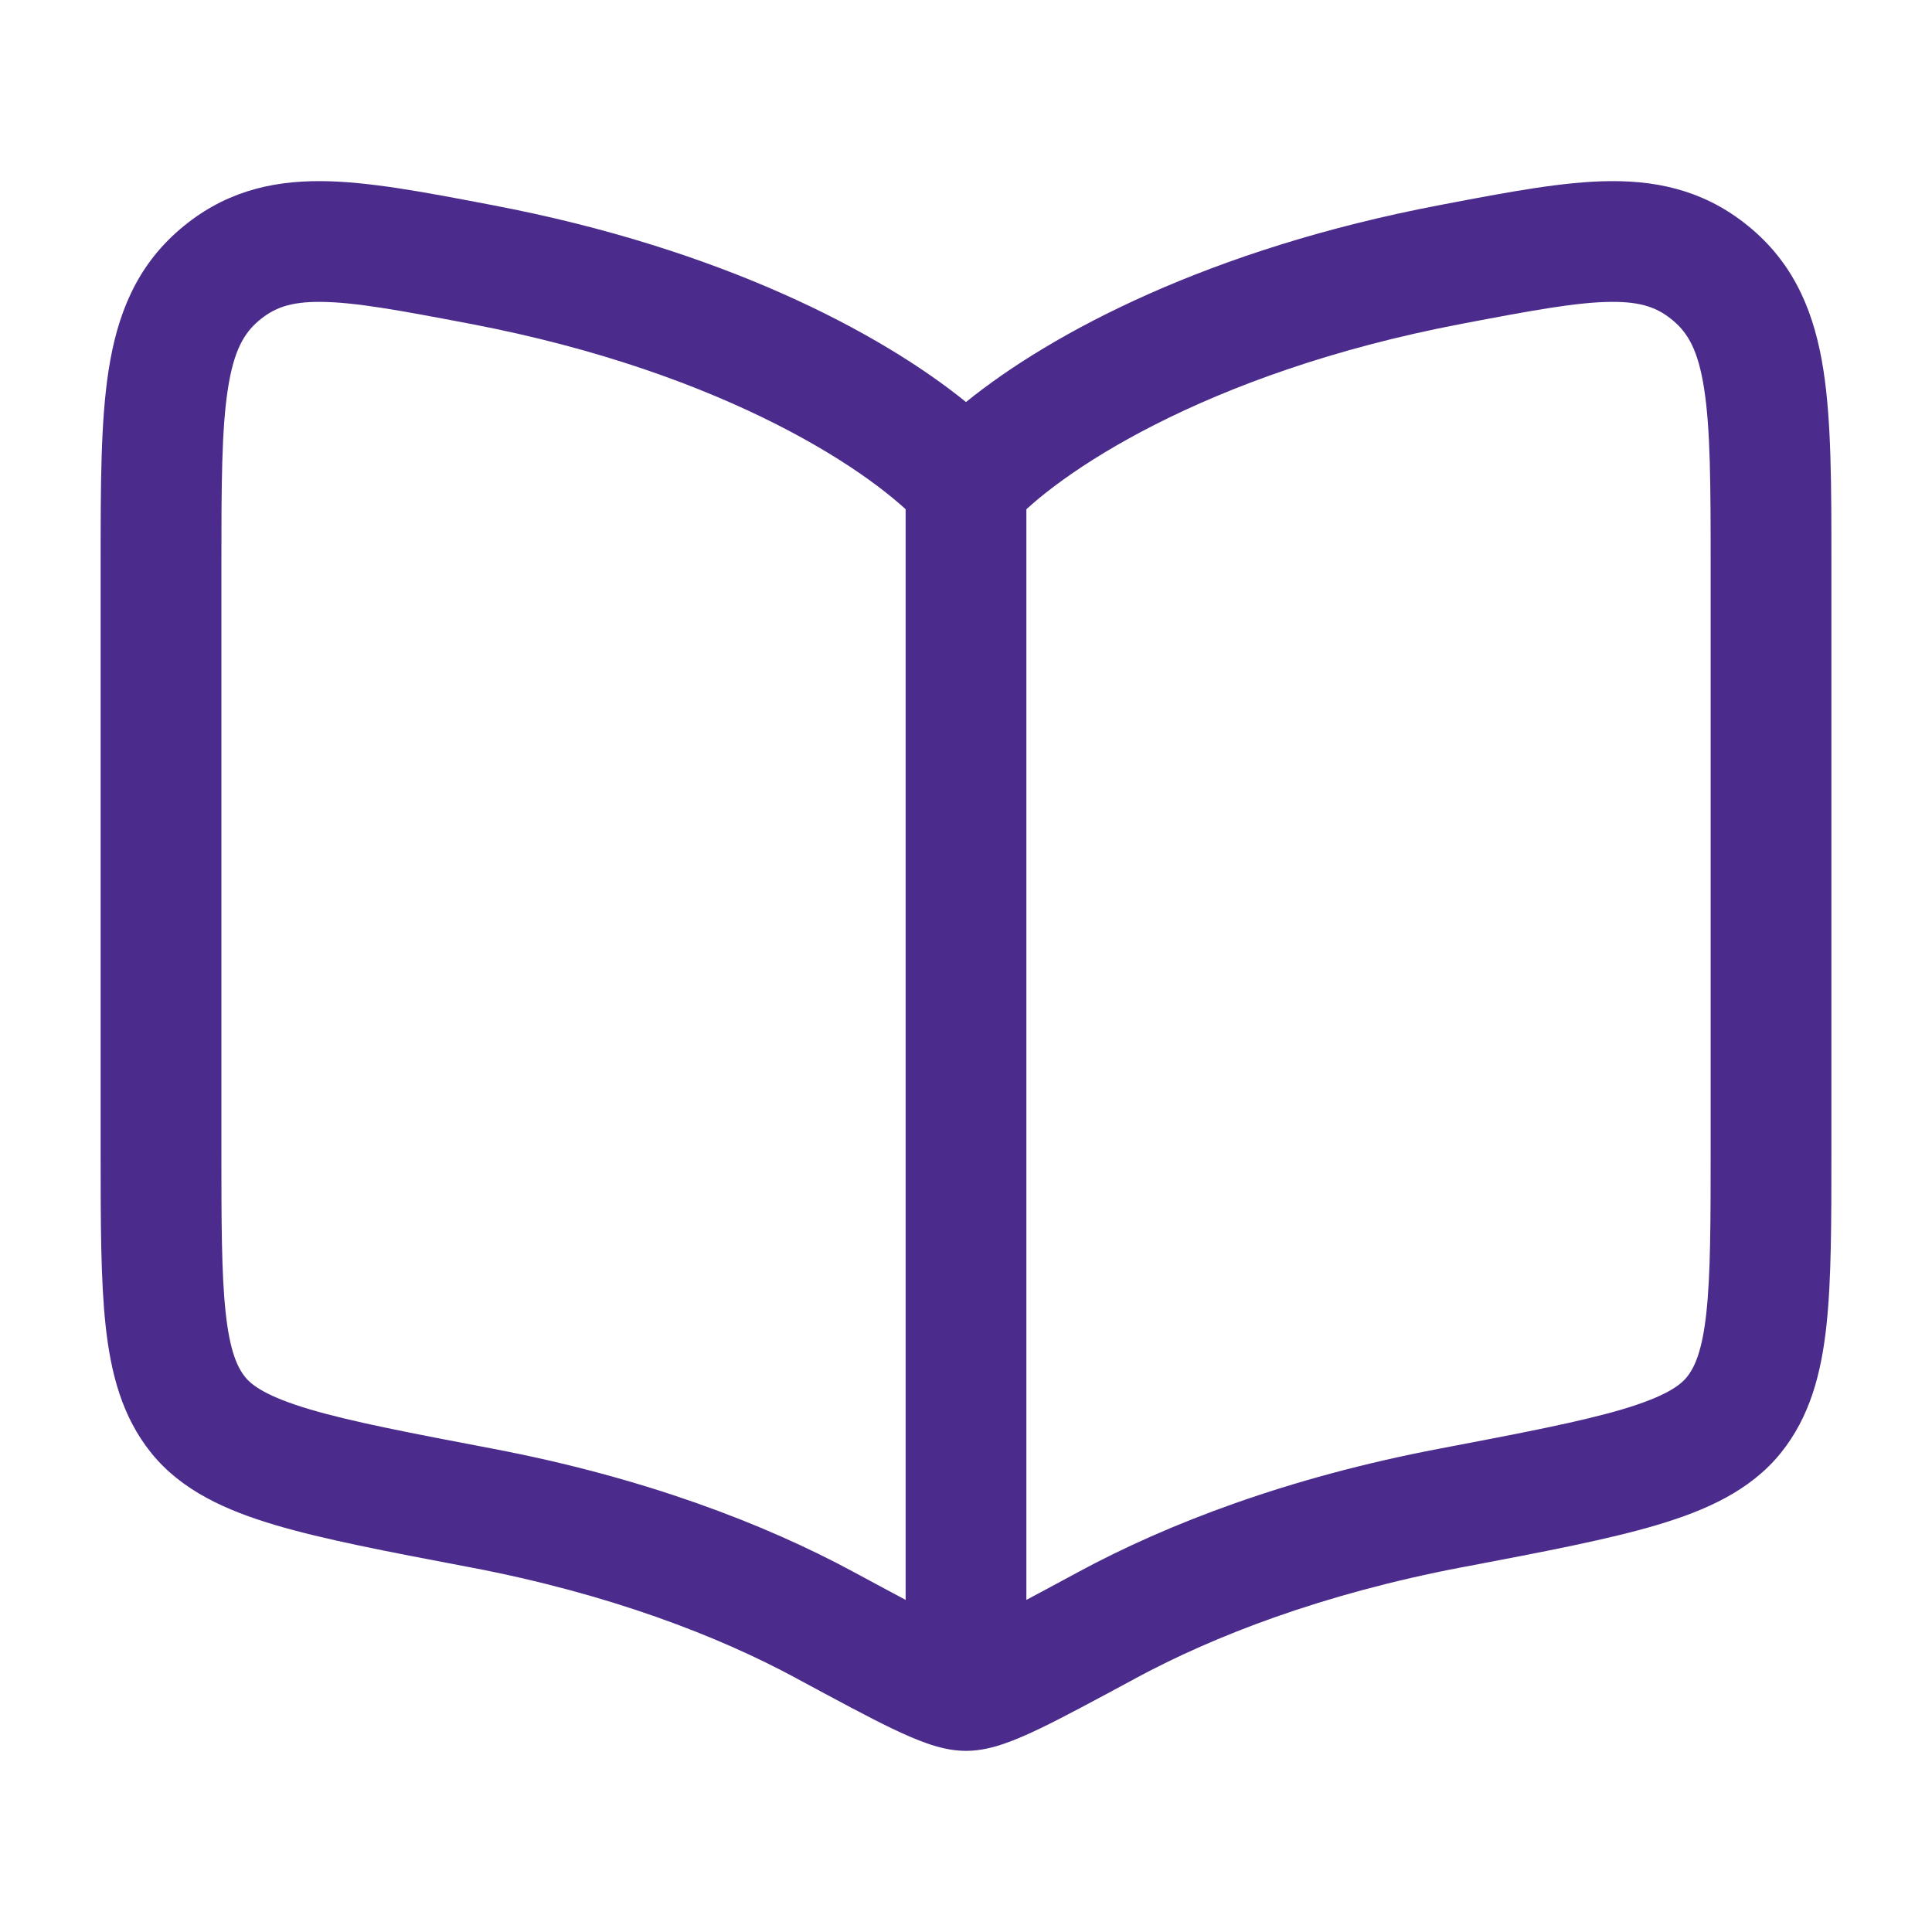 <svg width="44" height="44" viewBox="0 0 44 44" fill="none" xmlns="http://www.w3.org/2000/svg">
<g id="fi_17744855">
<g id="Group">
<path id="Vector" fill-rule="evenodd" clip-rule="evenodd" d="M22 9.625C22.759 9.625 23.375 10.241 23.375 11V36.667C23.375 37.426 22.759 38.042 22 38.042C21.241 38.042 20.625 37.426 20.625 36.667V11C20.625 10.241 21.241 9.625 22 9.625Z" fill="#4B2C8C"/>
<path id="Vector_2" fill-rule="evenodd" clip-rule="evenodd" d="M11.107 4.651C11.145 4.658 11.184 4.665 11.222 4.673C16.442 5.667 20.047 7.574 22 9.156C23.953 7.574 27.559 5.667 32.779 4.673L32.893 4.651C34.347 4.374 35.616 4.132 36.683 4.125C37.874 4.117 38.939 4.396 39.907 5.225C40.902 6.078 41.332 7.174 41.527 8.428C41.709 9.595 41.709 11.063 41.709 12.809V26.214C41.709 27.827 41.709 29.151 41.595 30.197C41.477 31.277 41.221 32.268 40.555 33.092C39.862 33.949 38.849 34.4 37.735 34.731C36.628 35.06 35.172 35.337 33.37 35.68L33.293 35.694C30.098 36.303 27.634 37.267 25.881 38.212L25.847 38.231C24.951 38.714 24.235 39.101 23.686 39.365C23.407 39.499 23.138 39.618 22.887 39.705C22.653 39.787 22.34 39.875 22 39.875C21.66 39.875 21.348 39.787 21.113 39.705C20.863 39.618 20.594 39.499 20.314 39.365C19.766 39.101 19.049 38.714 18.153 38.231L18.119 38.212C16.367 37.267 13.903 36.303 10.707 35.694L10.631 35.68C8.829 35.337 7.372 35.06 6.266 34.731C5.152 34.4 4.138 33.949 3.446 33.092C2.78 32.268 2.524 31.277 2.406 30.197C2.292 29.151 2.292 27.827 2.292 26.214V12.918C2.292 12.882 2.292 12.845 2.292 12.809C2.292 11.063 2.292 9.595 2.474 8.428C2.669 7.174 3.099 6.078 4.094 5.225C5.061 4.396 6.126 4.117 7.317 4.125C8.385 4.132 9.654 4.374 11.107 4.651ZM7.299 6.875C6.608 6.871 6.237 7.01 5.883 7.313C5.557 7.593 5.326 7.982 5.191 8.851C5.046 9.781 5.042 11.034 5.042 12.918V26.134C5.042 27.847 5.044 29.019 5.14 29.899C5.234 30.763 5.402 31.138 5.585 31.363C5.74 31.556 6.084 31.808 7.049 32.095C8.006 32.379 9.325 32.632 11.222 32.993C14.684 33.652 17.416 34.708 19.425 35.792C20.363 36.298 21.023 36.654 21.506 36.886C21.734 36.996 21.892 37.063 22 37.102C22.108 37.063 22.267 36.996 22.495 36.886C22.978 36.654 23.637 36.298 24.575 35.792C26.584 34.708 29.316 33.652 32.779 32.993C34.676 32.632 35.994 32.379 36.951 32.095C37.917 31.808 38.261 31.556 38.416 31.363C38.598 31.138 38.767 30.763 38.861 29.899C38.957 29.019 38.959 27.847 38.959 26.134V12.918C38.959 11.034 38.955 9.781 38.81 8.851C38.675 7.982 38.444 7.593 38.117 7.313C37.764 7.01 37.392 6.871 36.701 6.875C35.915 6.88 34.895 7.069 33.293 7.374C27.374 8.501 24.028 10.831 23.023 11.949C22.762 12.239 22.39 12.405 22 12.405C21.61 12.405 21.239 12.239 20.978 11.949C19.973 10.831 16.627 8.501 10.707 7.374C9.106 7.069 8.086 6.88 7.299 6.875Z" fill="#4B2C8C"/>
</g>
</g>
</svg>
